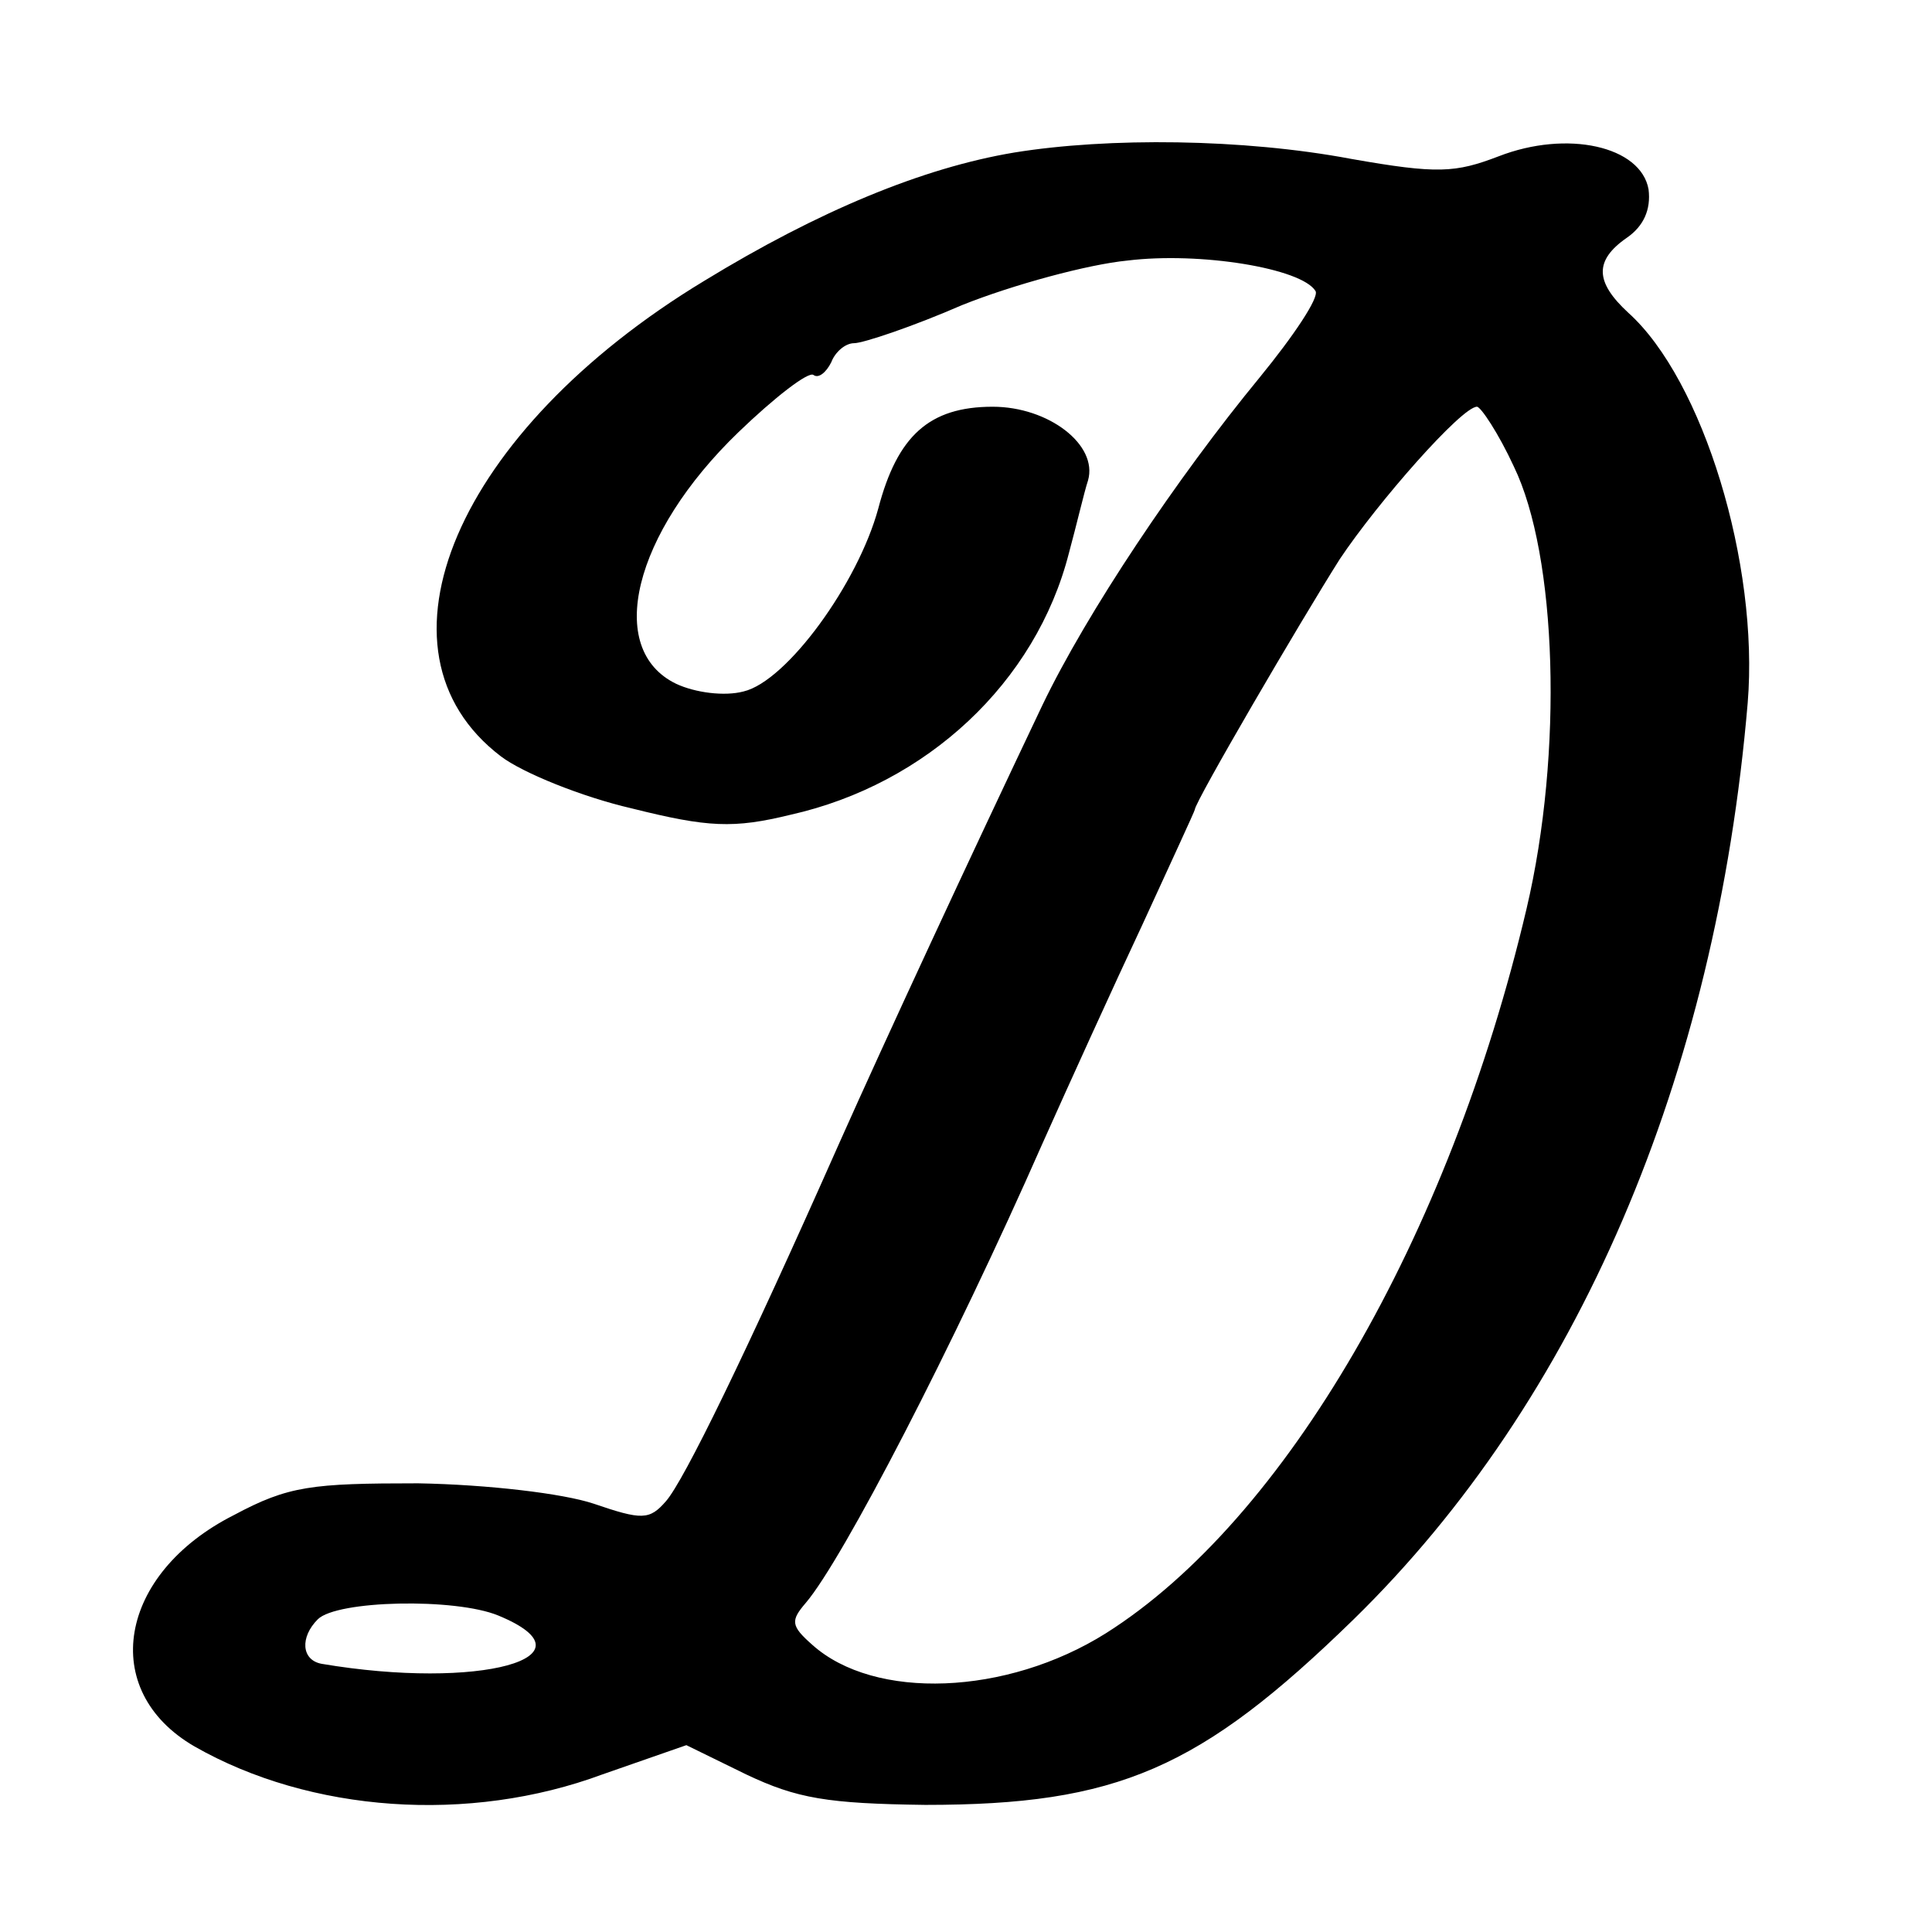 <?xml version="1.0" standalone="no"?>
<!DOCTYPE svg PUBLIC "-//W3C//DTD SVG 20010904//EN"
 "http://www.w3.org/TR/2001/REC-SVG-20010904/DTD/svg10.dtd">
<svg version="1.0" xmlns="http://www.w3.org/2000/svg"
 width="152pt" height="152pt" viewBox="0 0 152 152"
 preserveAspectRatio="xMidYMid meet">
<g transform="translate(0,152) scale(0.1,-0.1)"
fill="#000000" stroke="none">
<path d="M798 1400 c-72 -12 -154 -46 -244 -101 -195 -118 -269 -291 -160
-374 17 -13 64 -32 103 -41 60 -15 80 -16 125 -5 107 24 193 104 219 206 6 22
12 48 15 57 8 28 -31 58 -75 58 -50 0 -75 -23 -90 -80 -16 -59 -72 -136 -106
-144 -15 -4 -38 -1 -53 6 -56 27 -34 118 49 198 28 27 55 48 59 45 4 -3 10 2
14 10 3 8 11 15 18 15 7 0 46 13 85 30 40 16 99 32 130 35 57 7 137 -6 148
-24 3 -5 -17 -35 -44 -68 -65 -79 -136 -185 -171 -258 -58 -122 -123 -262
-160 -345 -74 -167 -122 -265 -136 -281 -13 -15 -19 -15 -57 -2 -24 8 -83 15
-138 16 -84 0 -102 -2 -145 -25 -91 -46 -107 -138 -31 -182 91 -52 216 -61
321 -22 l66 23 47 -23 c40 -19 64 -23 141 -24 151 0 216 28 337 146 176 172
285 426 310 721 9 109 -35 254 -94 307 -26 24 -27 41 -1 59 13 9 19 22 17 38
-6 34 -64 47 -118 26 -34 -13 -48 -14 -116 -2 -85 16 -191 17 -265 5z m393
-247 c34 -70 39 -225 10 -348 -61 -259 -190 -481 -331 -570 -78 -49 -182 -53
-231 -9 -17 15 -17 19 -5 33 29 34 116 202 186 361 21 47 56 124 79 173 22 48
41 89 41 90 0 6 83 148 114 197 30 45 96 120 108 120 3 0 17 -21 29 -47z
m-799 -904 c80 -33 -15 -59 -139 -38 -16 3 -17 21 -3 35 15 15 108 17 142 3z"/>
</g>
</svg>
